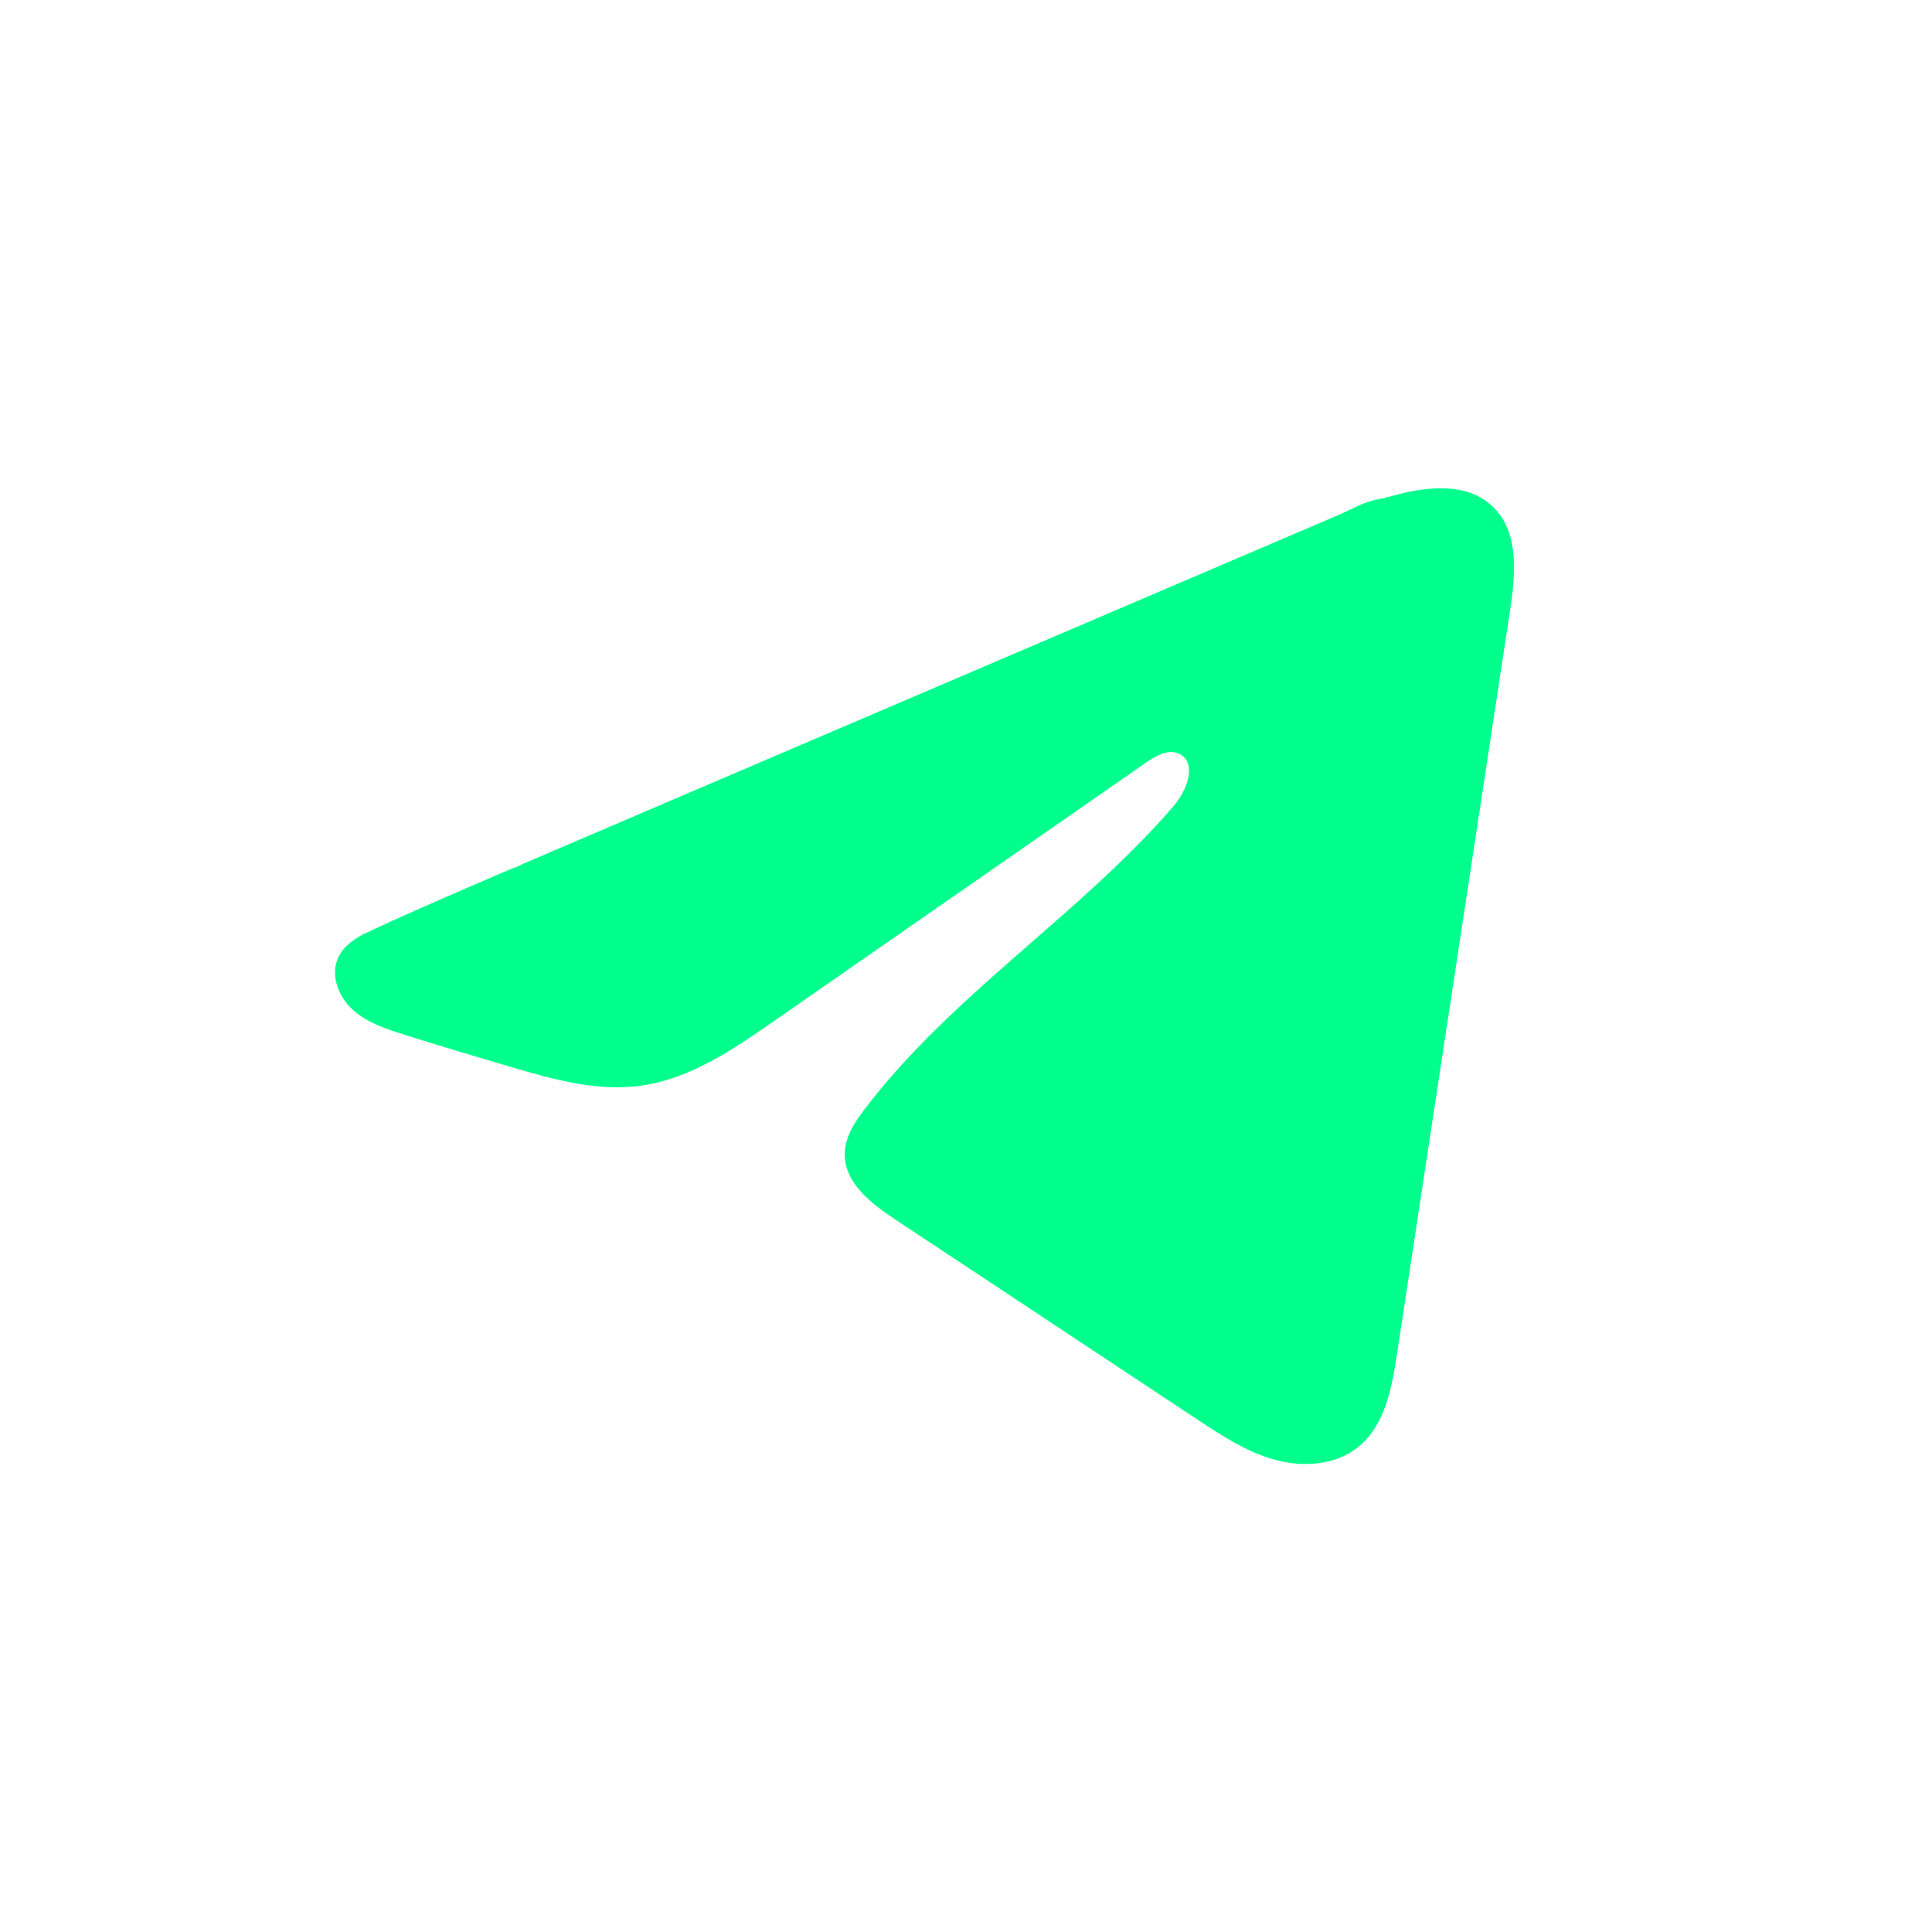 <?xml version="1.0" encoding="utf-8"?>
<svg xmlns="http://www.w3.org/2000/svg" fill="none" height="100%" overflow="visible" preserveAspectRatio="none" style="display: block;" viewBox="0 0 20 20" width="100%">
<g id="Group">
<g id="Vector">
</g>
<path d="M3.789 9.659C3.817 9.645 3.845 9.632 3.872 9.619C4.347 9.399 4.829 9.193 5.309 8.987C5.335 8.987 5.379 8.957 5.403 8.947C5.44 8.931 5.477 8.916 5.514 8.9C5.586 8.869 5.657 8.839 5.728 8.808C5.871 8.747 6.013 8.686 6.156 8.625L7.012 8.258C7.582 8.015 8.153 7.77 8.724 7.526C9.294 7.282 9.865 7.038 10.435 6.794C11.006 6.55 11.577 6.306 12.147 6.062C12.718 5.818 13.289 5.573 13.859 5.33C13.986 5.275 14.123 5.194 14.259 5.17C14.373 5.149 14.485 5.11 14.6 5.088C14.818 5.047 15.058 5.03 15.267 5.121C15.339 5.152 15.405 5.196 15.461 5.252C15.726 5.514 15.689 5.944 15.633 6.313C15.242 8.881 14.852 11.451 14.461 14.02C14.408 14.372 14.335 14.759 14.057 14.982C13.821 15.17 13.486 15.191 13.195 15.111C12.905 15.031 12.648 14.862 12.397 14.696C11.353 14.005 10.309 13.314 9.266 12.623C9.018 12.459 8.742 12.245 8.745 11.947C8.746 11.768 8.853 11.608 8.963 11.466C9.869 10.283 11.178 9.47 12.151 8.342C12.288 8.183 12.396 7.895 12.208 7.804C12.095 7.749 11.966 7.823 11.864 7.894C10.578 8.787 9.292 9.682 8.005 10.575C7.586 10.866 7.146 11.166 6.64 11.238C6.187 11.302 5.732 11.176 5.294 11.047C4.927 10.939 4.56 10.829 4.195 10.714C4.001 10.654 3.801 10.589 3.651 10.452C3.501 10.316 3.414 10.086 3.505 9.904C3.562 9.789 3.672 9.717 3.787 9.658L3.789 9.659Z" fill="#00FF8C" id="Vector_2"/>
</g>
</svg>